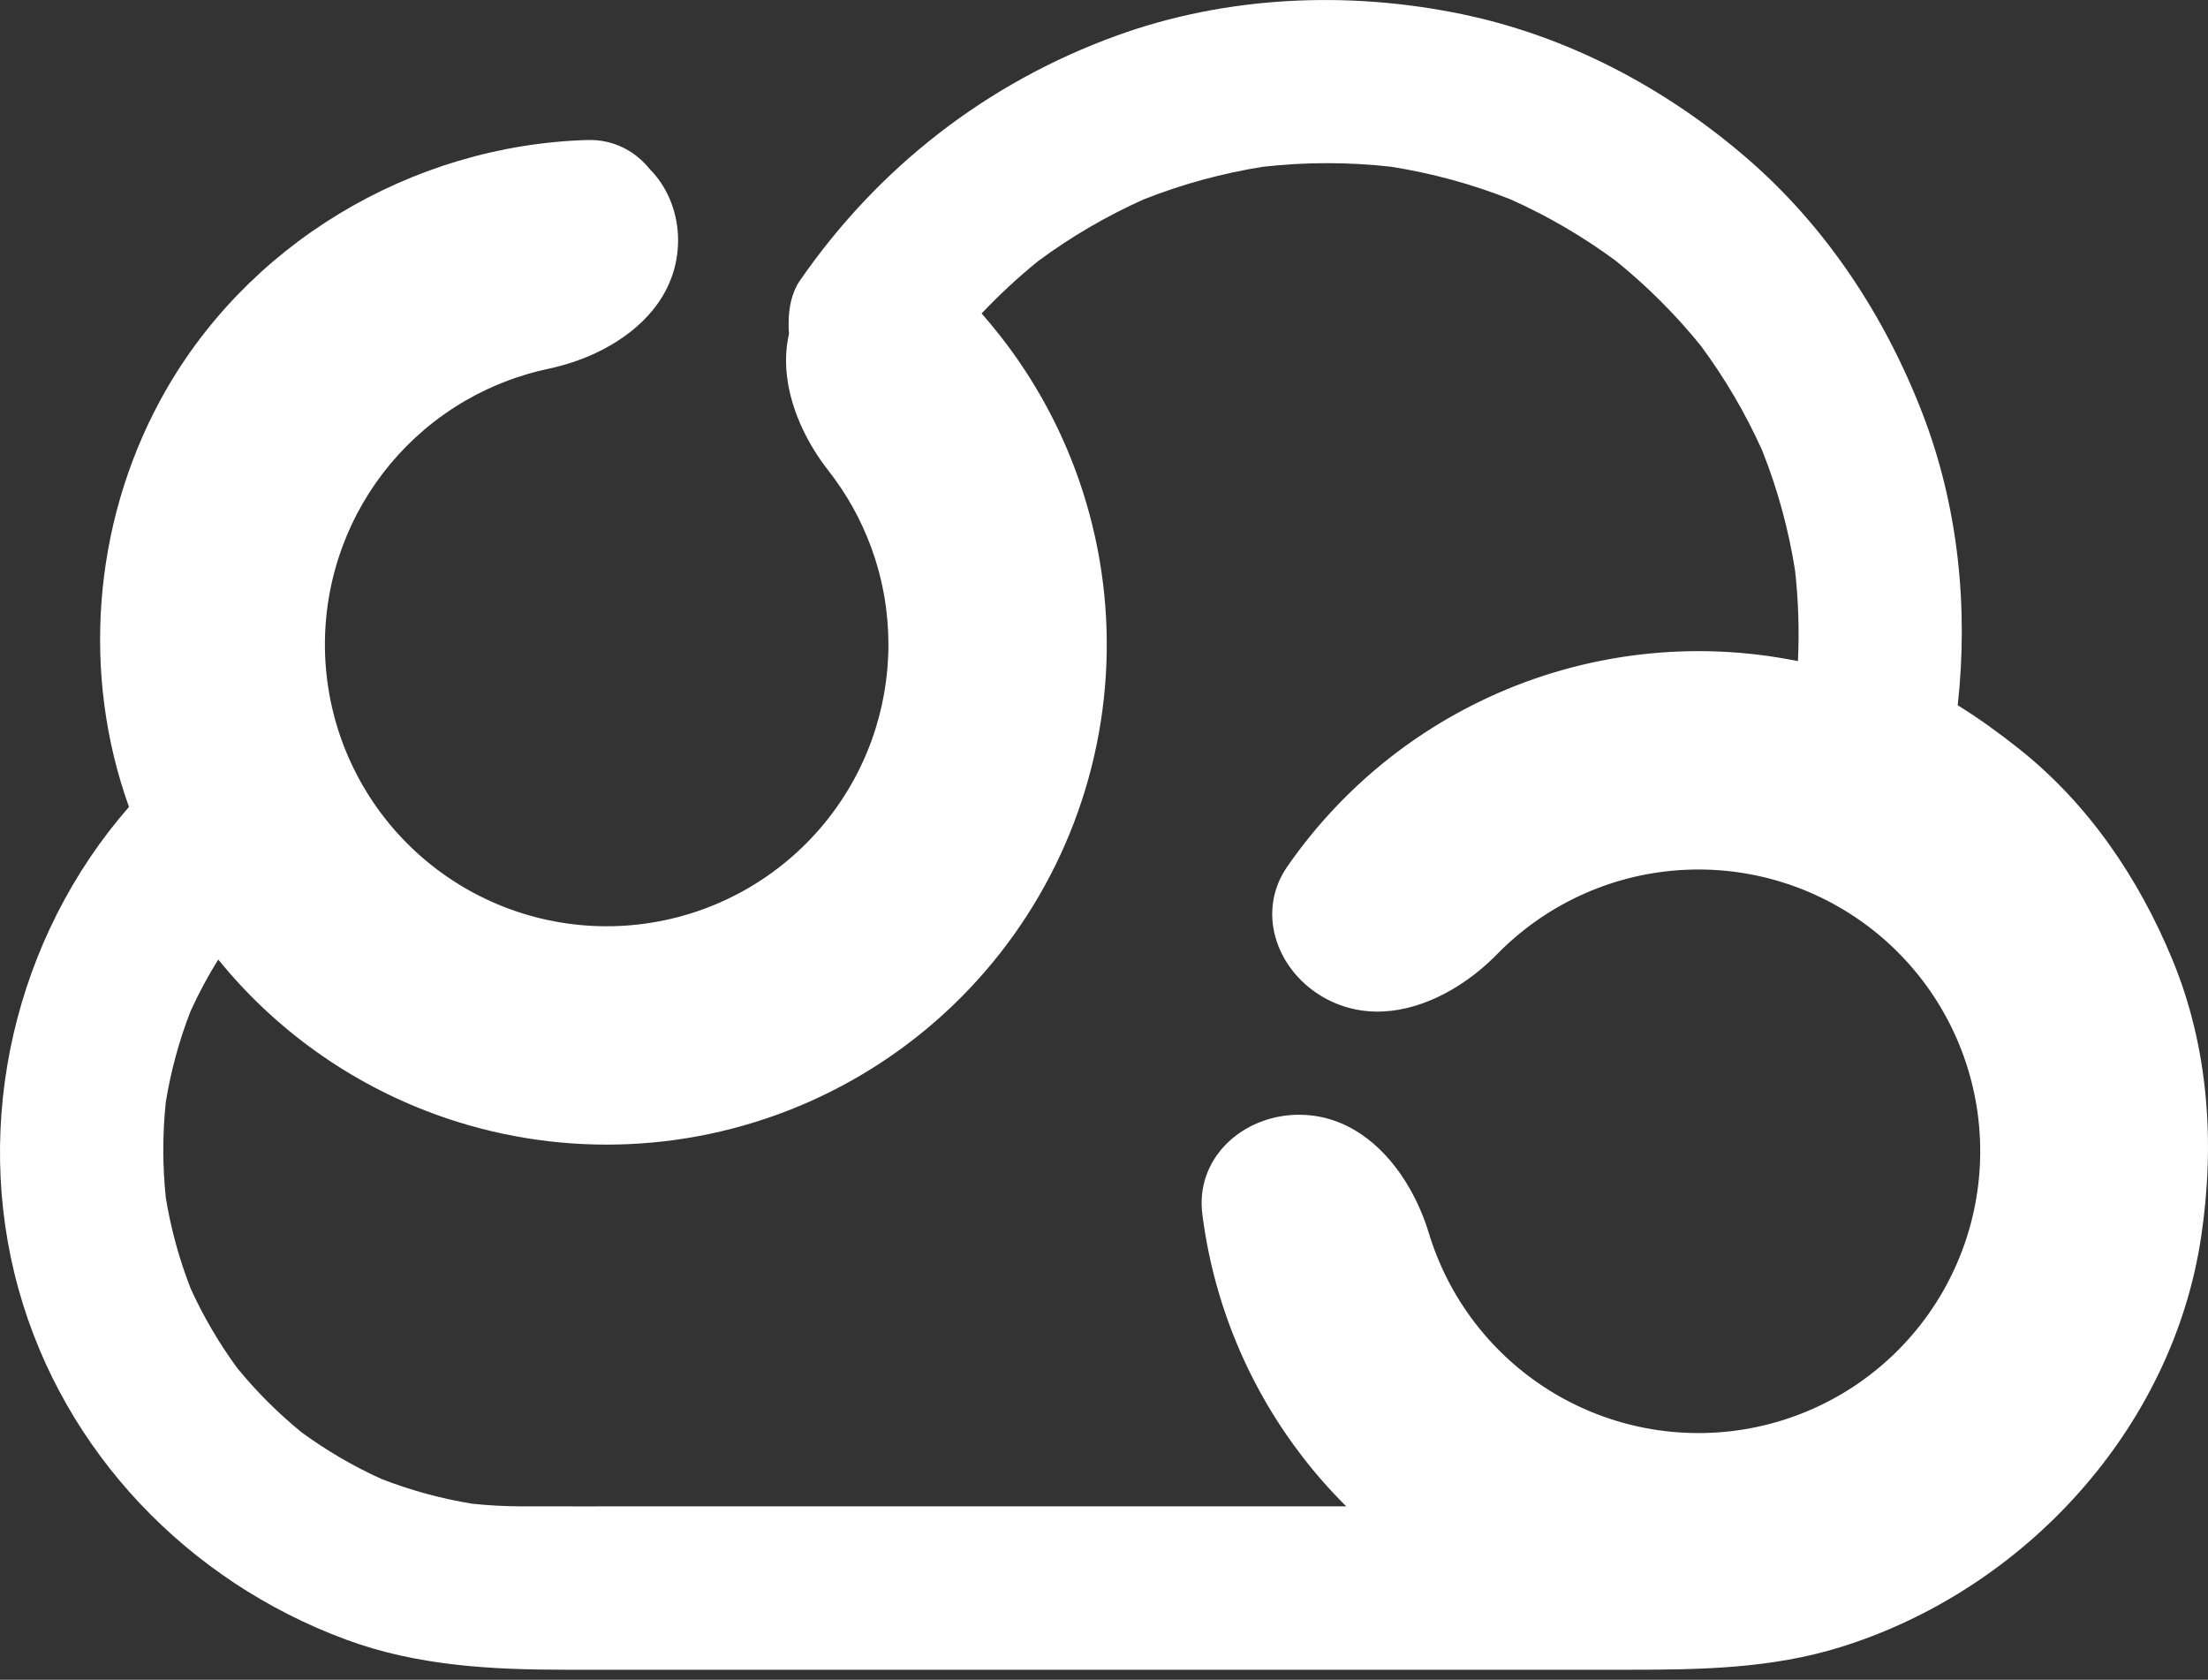 <svg width="117" height="89" viewBox="0 0 117 89" fill="none" xmlns="http://www.w3.org/2000/svg">
<rect x="0" y="0" width="117" height="89" fill="#333333" stroke="none"/>
<path fill-rule="evenodd" clip-rule="evenodd" d="M34.435 8.967C33.657 7.995 32.492 7.378 31.129 7.418C21.769 7.696 12.943 12.963 8.478 21.235C4.916 27.835 4.327 35.778 6.835 42.753C0.798 49.662 -1.499 59.425 0.99 68.333C3.4 76.961 9.975 83.779 18.331 86.872C22.09 88.264 26.027 88.47 29.981 88.47H41.329H57.631H74.176H86.258C90.077 88.47 93.849 88.418 97.554 87.263C107.285 84.229 115.126 75.69 116.64 65.514C117.376 60.57 117.037 55.492 115.11 50.836C113.329 46.533 110.667 42.596 106.988 39.677C105.936 38.843 104.865 38.064 103.738 37.369C104.311 32.164 103.765 26.821 101.876 21.922C99.87 16.721 96.744 11.966 92.492 8.317C88.189 4.624 83.032 1.901 77.455 0.748C71.409 -0.503 64.978 -0.222 59.153 1.894C52.278 4.39 46.522 8.879 42.372 14.887C41.967 15.475 41.785 16.311 41.79 17.1C41.783 17.297 41.789 17.494 41.808 17.689C41.429 19.33 41.767 21.097 42.52 22.706C42.89 23.498 43.36 24.251 43.895 24.933C44.851 26.152 45.619 27.522 46.161 28.996C46.234 29.195 46.303 29.396 46.368 29.599C46.447 29.847 46.52 30.097 46.586 30.348C47.467 33.698 47.158 37.26 45.697 40.418C44.125 43.813 41.337 46.494 37.883 47.931C34.429 49.369 30.561 49.457 27.046 48.179C23.53 46.901 20.622 44.349 18.898 41.029C17.173 37.709 16.758 33.863 17.734 30.252C18.642 26.892 20.692 23.964 23.519 21.962C23.731 21.812 23.947 21.667 24.168 21.528C24.347 21.414 24.529 21.304 24.713 21.199C26.075 20.417 27.543 19.86 29.059 19.539C29.907 19.36 30.751 19.085 31.543 18.716C33.672 17.724 35.424 16.055 35.839 13.763C35.918 13.323 35.946 12.884 35.925 12.455C35.859 11.105 35.317 9.853 34.435 8.967ZM52.015 16.611C52.044 16.644 52.072 16.676 52.101 16.709C52.234 16.861 52.365 17.015 52.495 17.17C52.666 17.375 52.834 17.583 52.998 17.792C54.551 19.772 55.823 21.974 56.765 24.338C56.839 24.524 56.911 24.712 56.981 24.9C57.126 25.287 57.261 25.679 57.387 26.074C59.41 32.398 58.985 39.251 56.196 45.277C53.407 51.303 48.458 56.062 42.328 58.613C36.197 61.164 29.333 61.321 23.093 59.052C18.545 57.399 14.571 54.546 11.565 50.839C11.019 51.716 10.53 52.626 10.101 53.569C9.496 55.122 9.058 56.727 8.788 58.371C8.608 60.072 8.608 61.78 8.789 63.48C9.059 65.12 9.498 66.723 10.103 68.272C10.78 69.759 11.606 71.169 12.572 72.487C13.593 73.735 14.733 74.873 15.982 75.892C17.302 76.857 18.714 77.682 20.203 78.358C21.759 78.964 23.368 79.403 25.016 79.672C25.864 79.763 26.715 79.809 27.568 79.812C28.753 79.817 29.939 79.817 31.124 79.815L31.815 79.814C32.621 79.813 33.427 79.812 34.233 79.812H50.102H68.754H71.336C70.505 78.988 69.725 78.105 69.003 77.167C68.72 76.799 68.447 76.425 68.185 76.045C68.071 75.879 67.959 75.713 67.848 75.545C66.521 73.523 65.484 71.341 64.756 69.062C64.718 68.944 64.681 68.825 64.645 68.706C64.623 68.631 64.6 68.556 64.578 68.481C64.179 67.124 63.888 65.735 63.71 64.328C63.349 61.482 65.638 59.285 68.412 59.08C68.727 59.056 69.049 59.059 69.373 59.089C71.692 59.304 73.506 60.904 74.679 62.939C75.116 63.696 75.463 64.513 75.715 65.342C76.229 67.033 77.043 68.633 78.134 70.062L78.17 70.109C78.312 70.293 78.459 70.474 78.609 70.651C80.885 73.338 84.044 75.14 87.531 75.725C91.249 76.348 95.065 75.542 98.213 73.469C101.361 71.395 103.608 68.208 104.503 64.546C105.398 60.885 104.876 57.02 103.04 53.728C101.204 50.436 98.19 47.96 94.605 46.797C91.241 45.707 87.606 45.848 84.347 47.181C84.132 47.269 83.919 47.362 83.708 47.461L83.654 47.486C82.027 48.25 80.566 49.294 79.33 50.557C78.724 51.175 78.039 51.74 77.303 52.21C75.323 53.475 72.975 54.057 70.819 53.178C70.517 53.055 70.23 52.908 69.961 52.742C67.595 51.28 66.579 48.275 68.211 45.917C69.019 44.75 69.918 43.652 70.898 42.633C70.953 42.576 71.007 42.52 71.062 42.464C71.149 42.375 71.236 42.287 71.324 42.2C73.021 40.514 74.948 39.056 77.059 37.875C77.234 37.777 77.411 37.681 77.588 37.586C77.996 37.37 78.411 37.164 78.832 36.968C83.987 34.572 89.751 33.909 95.271 35.029C95.348 33.426 95.297 31.819 95.118 30.219C94.774 28.047 94.194 25.924 93.382 23.879C92.5 21.915 91.411 20.056 90.13 18.326C88.786 16.664 87.272 15.152 85.608 13.81C83.876 12.533 82.016 11.446 80.052 10.567C78.004 9.755 75.877 9.176 73.701 8.833C71.452 8.581 69.186 8.582 66.936 8.835C64.767 9.178 62.648 9.756 60.605 10.564C58.633 11.446 56.767 12.536 55.03 13.819C53.961 14.682 52.955 15.614 52.015 16.611Z" fill="white"/>
</svg>
